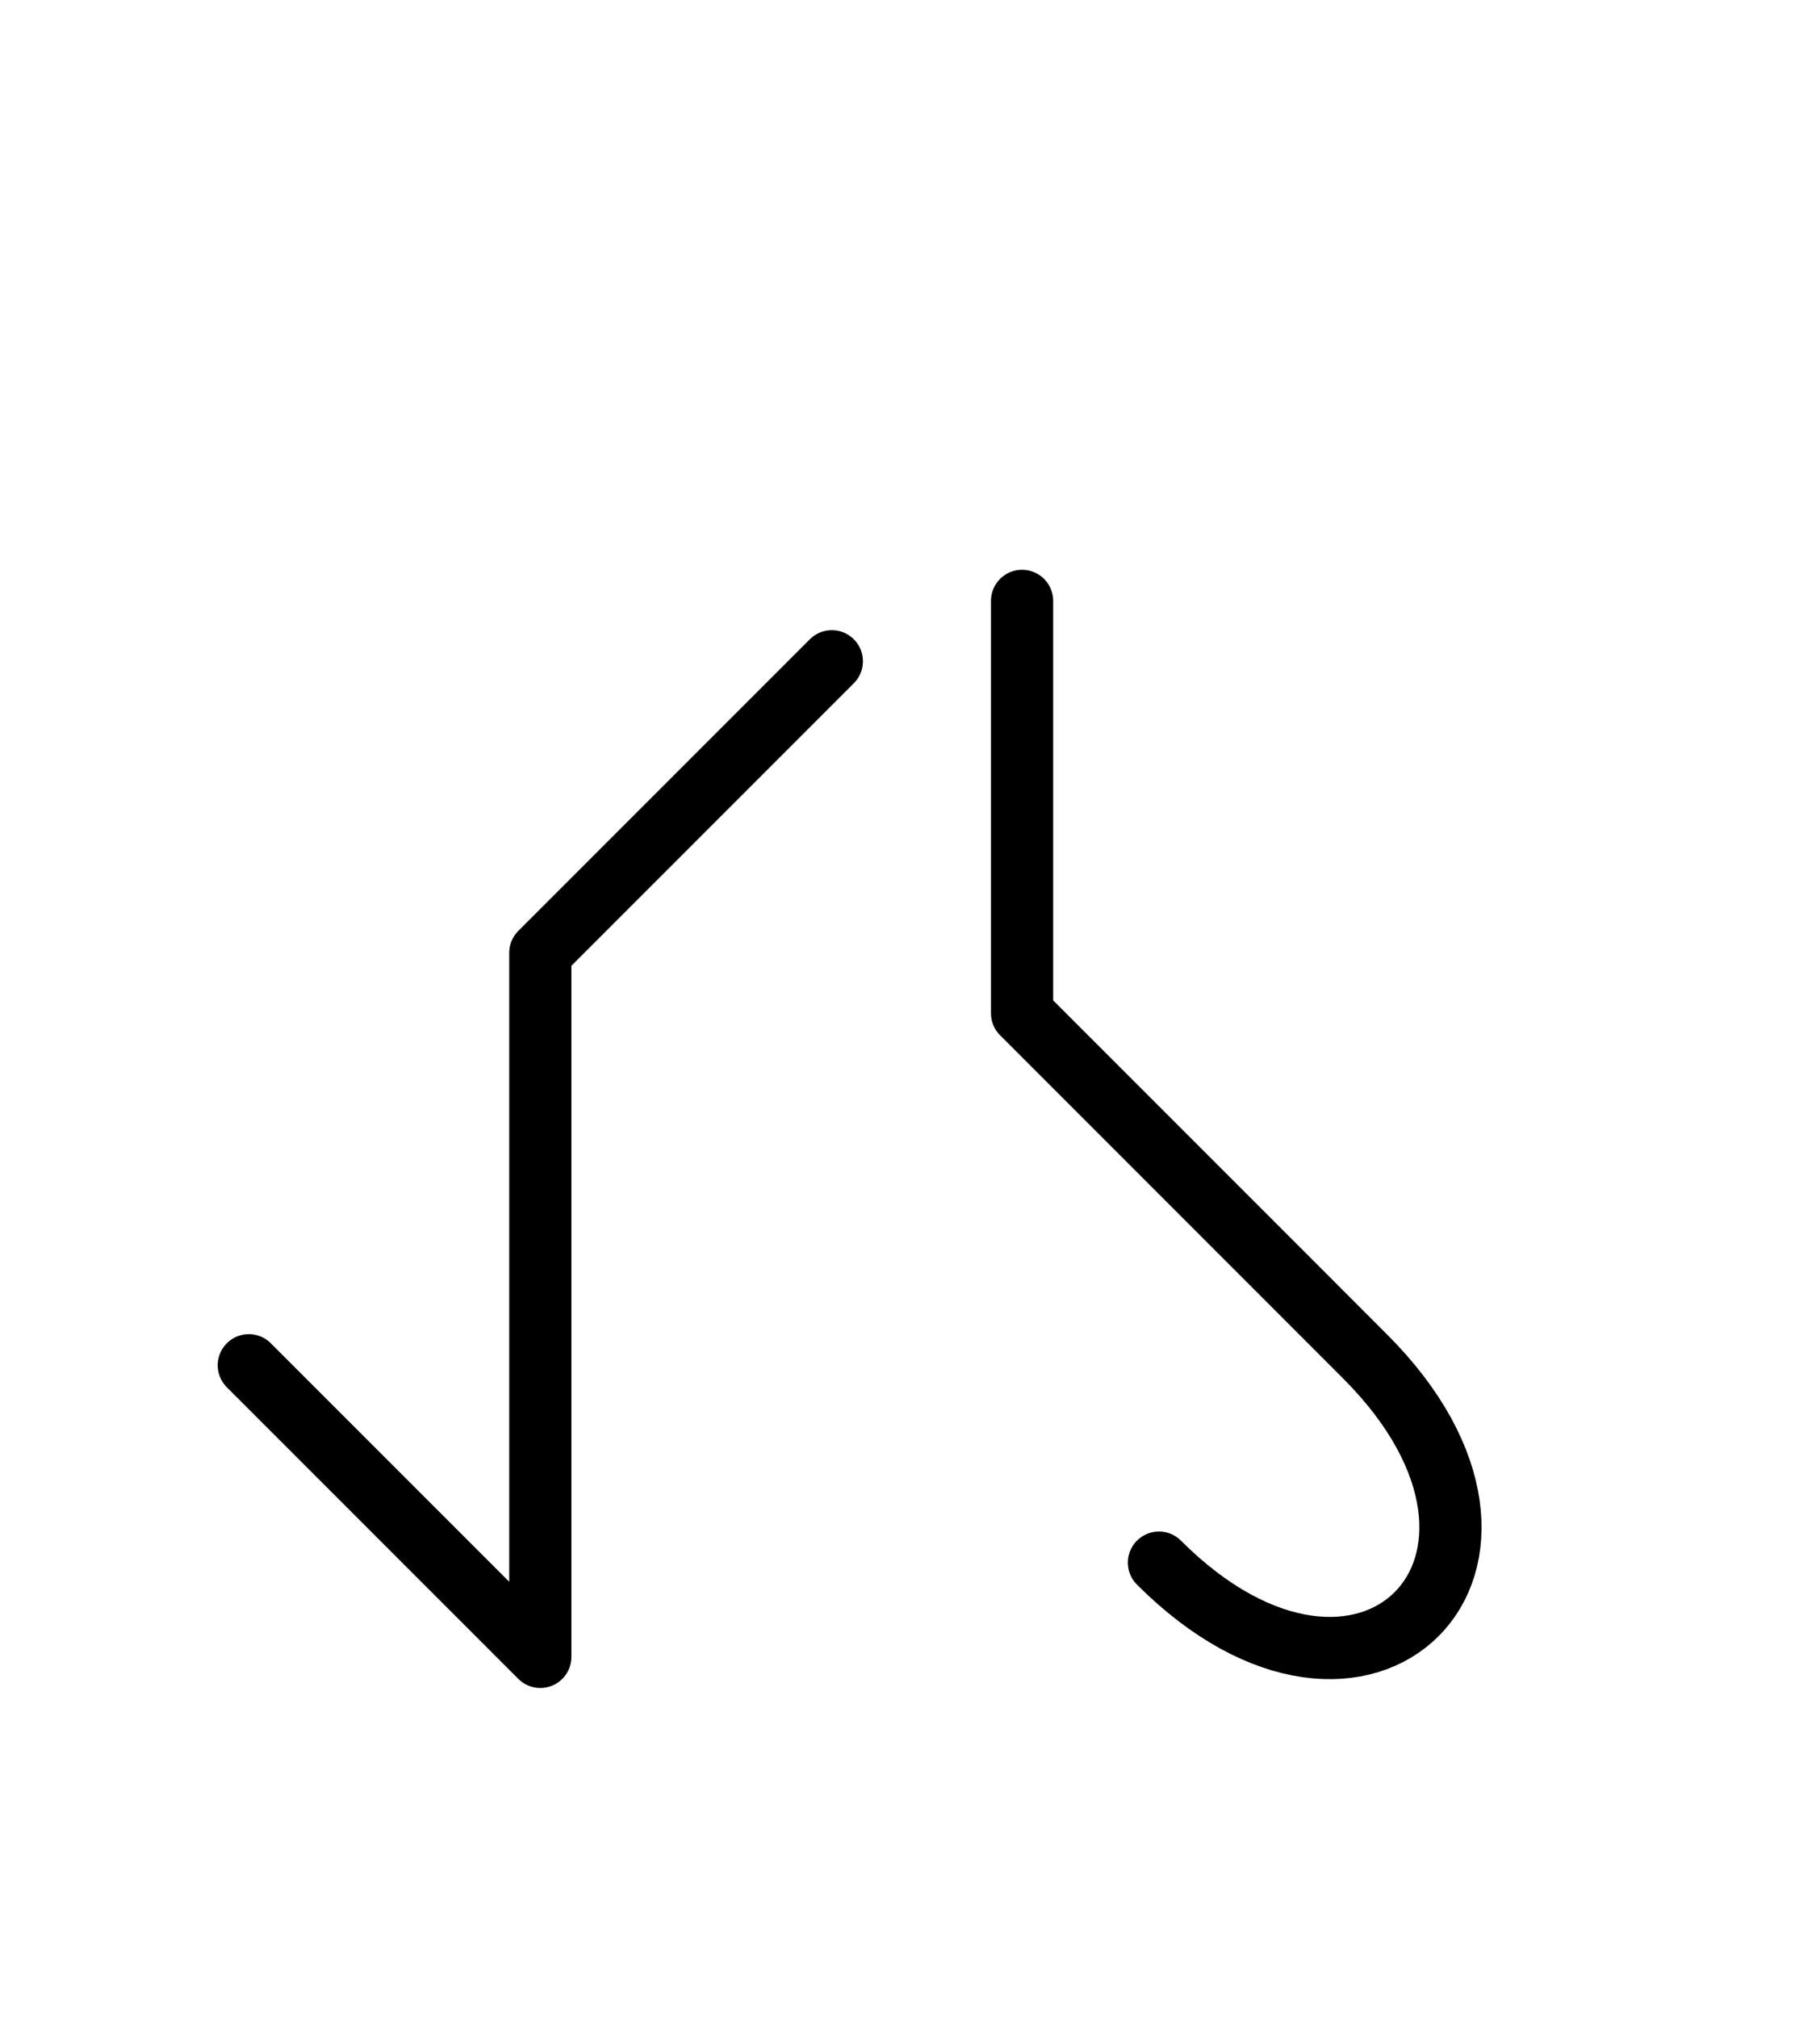 <?xml version="1.0" encoding="UTF-8"?>
<svg xmlns="http://www.w3.org/2000/svg" xmlns:xlink="http://www.w3.org/1999/xlink"
     width="36.574" height="40.533" viewBox="0 0 36.574 40.533">
<defs>
<path d="M23.468,23.284 L26.397,26.213 L20.539,20.355 L20.539,12.071 M23.468,23.284 L20.539,20.355 L27.432,27.249 C31.574,31.391,27.432,35.533,23.29,31.391 M10.858,23.284 L10.858,27.426 L10.858,19.142 L16.716,13.284 M10.858,23.284 L10.858,19.142 L10.858,33.284 L5.0,27.426" stroke="black" fill="none" stroke-width="1.25" stroke-linecap="round" stroke-linejoin="round" id="d0" />
</defs>
<use xlink:href="#d0" x="0" y="0" />
</svg>